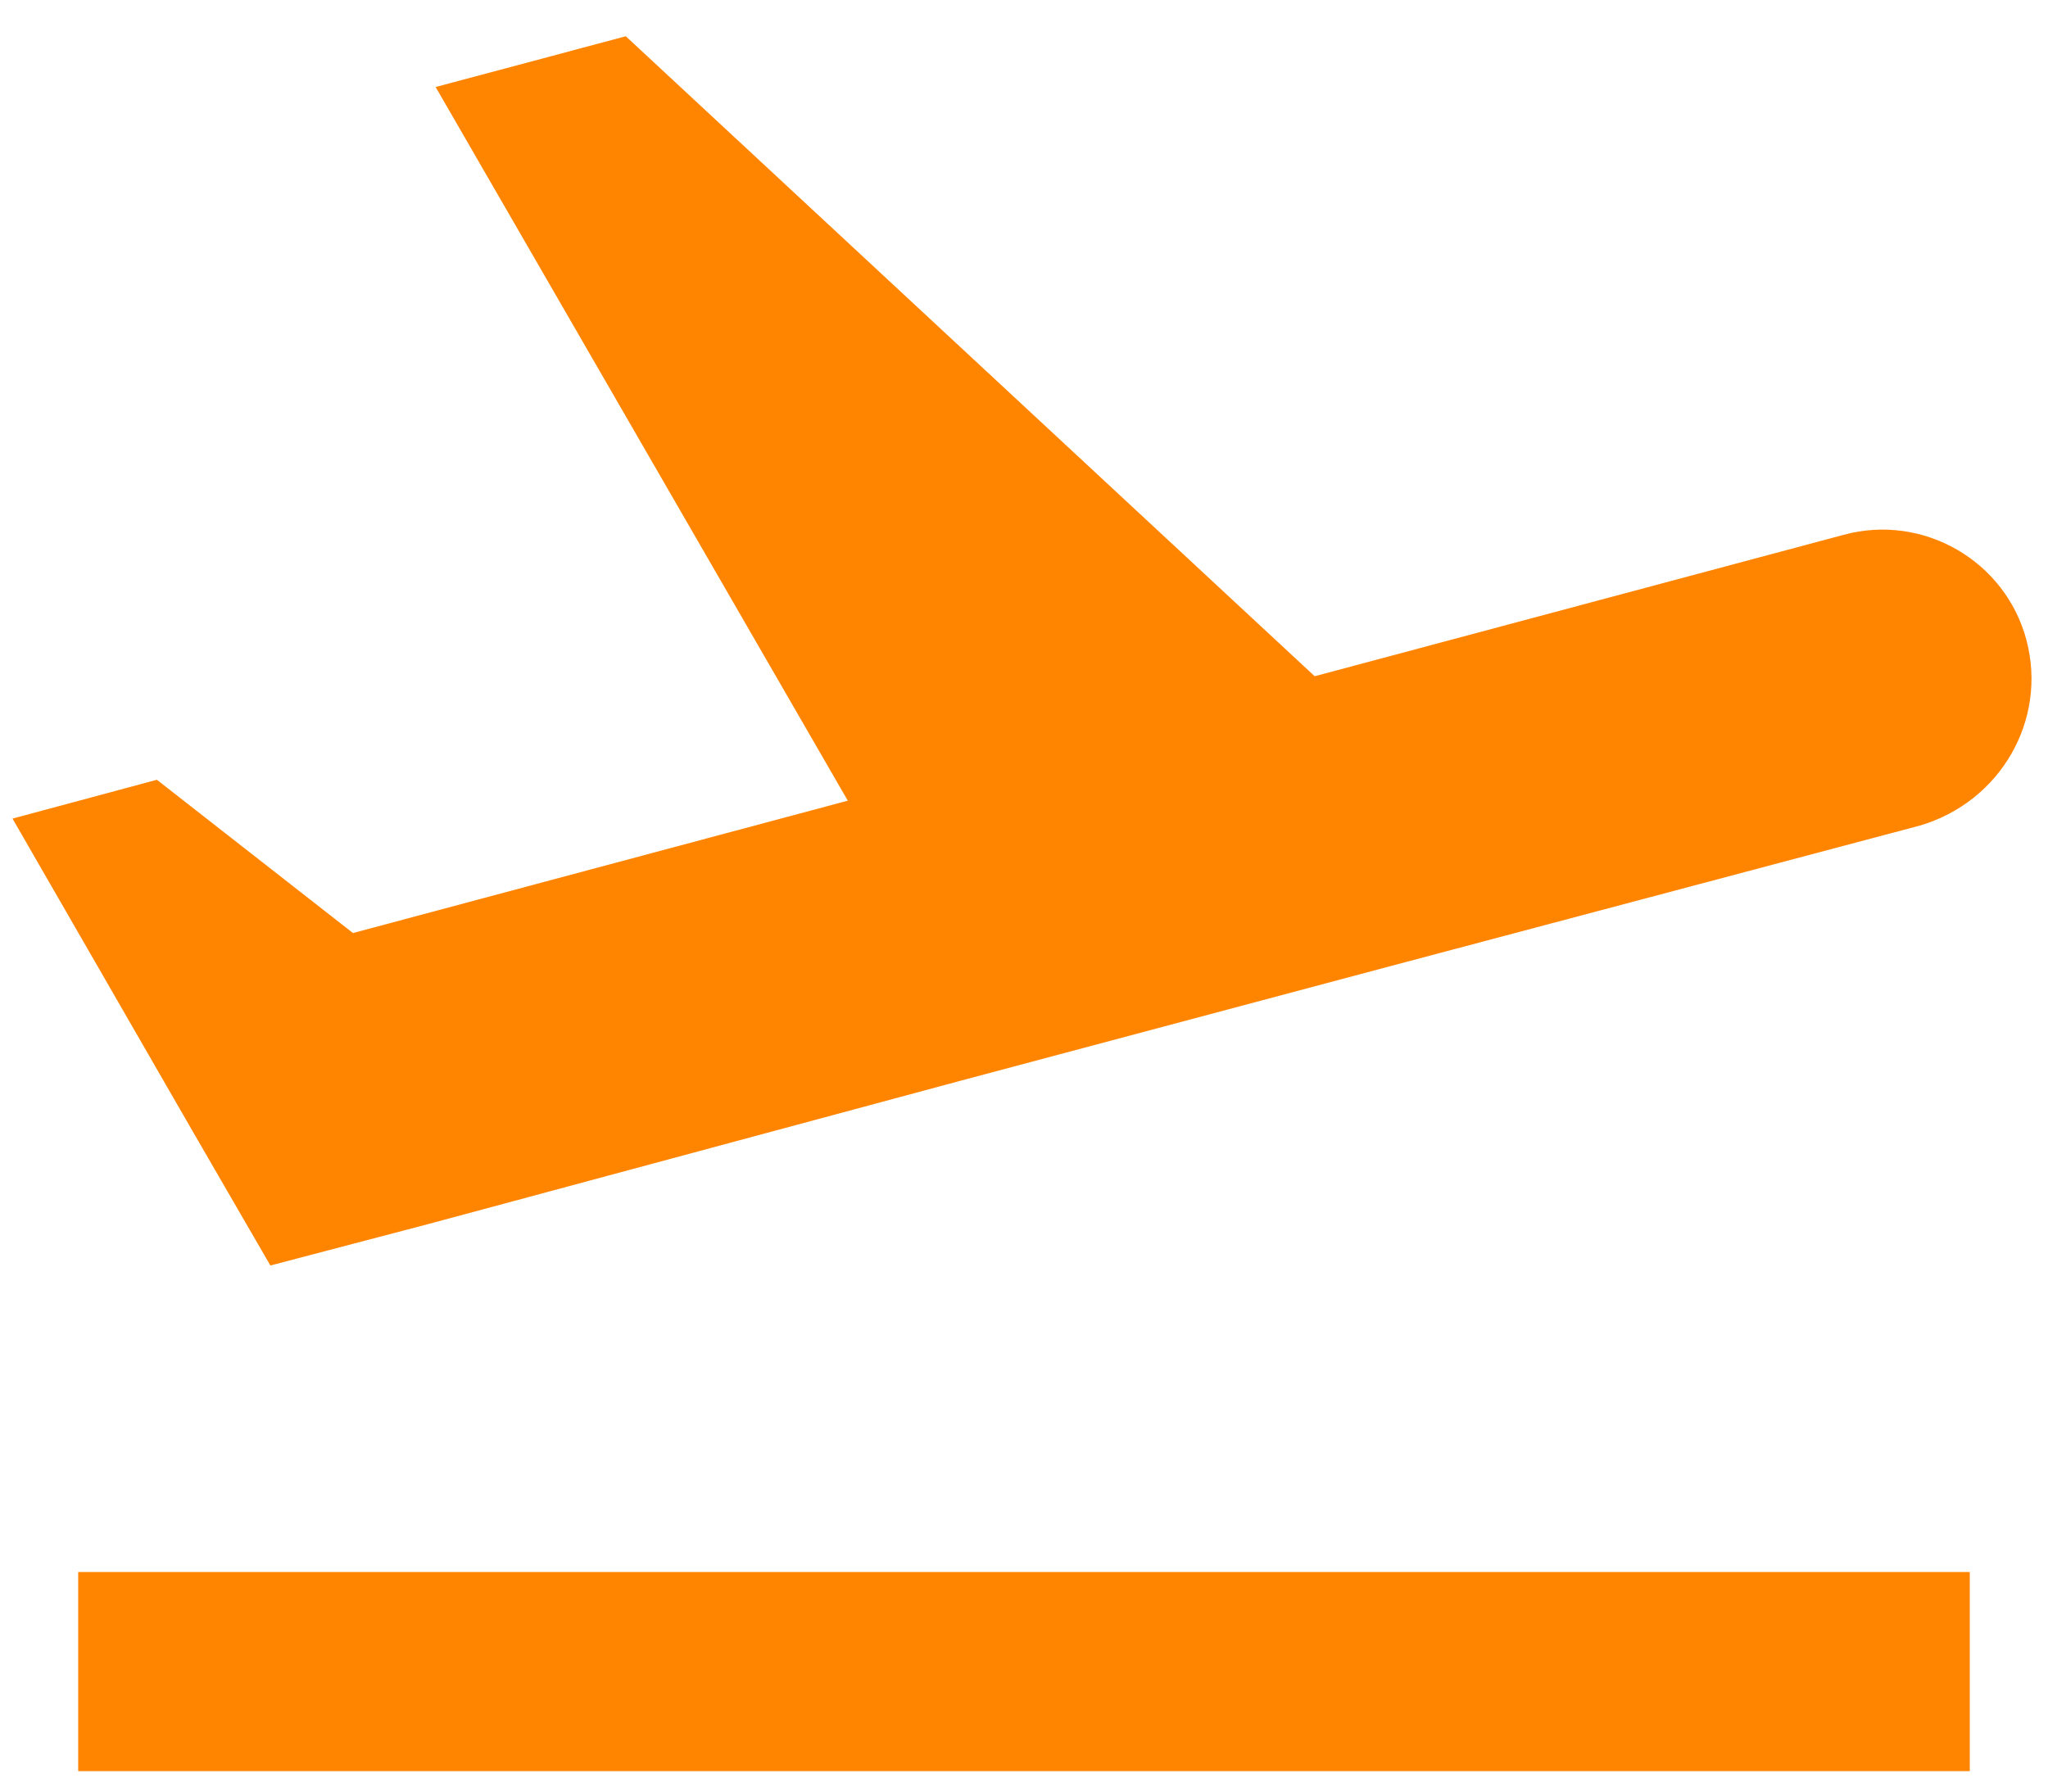 <svg width="48" height="42" viewBox="0 0 48 42" fill="none" xmlns="http://www.w3.org/2000/svg">
<path d="M1.833 36.853H46.167V41.52H1.833V36.853ZM47.497 15.013C47.007 13.147 45.07 12.027 43.203 12.54L30.813 15.853L14.667 0.85L10.21 2.04L19.87 18.77L8.273 21.873L3.677 18.28L0.293 19.19L4.54 26.563L6.337 29.667L10.07 28.687L22.46 25.35L32.61 22.643L45 19.353C46.89 18.793 47.987 16.88 47.497 15.013Z" fill="#FF8500"/>
</svg>

